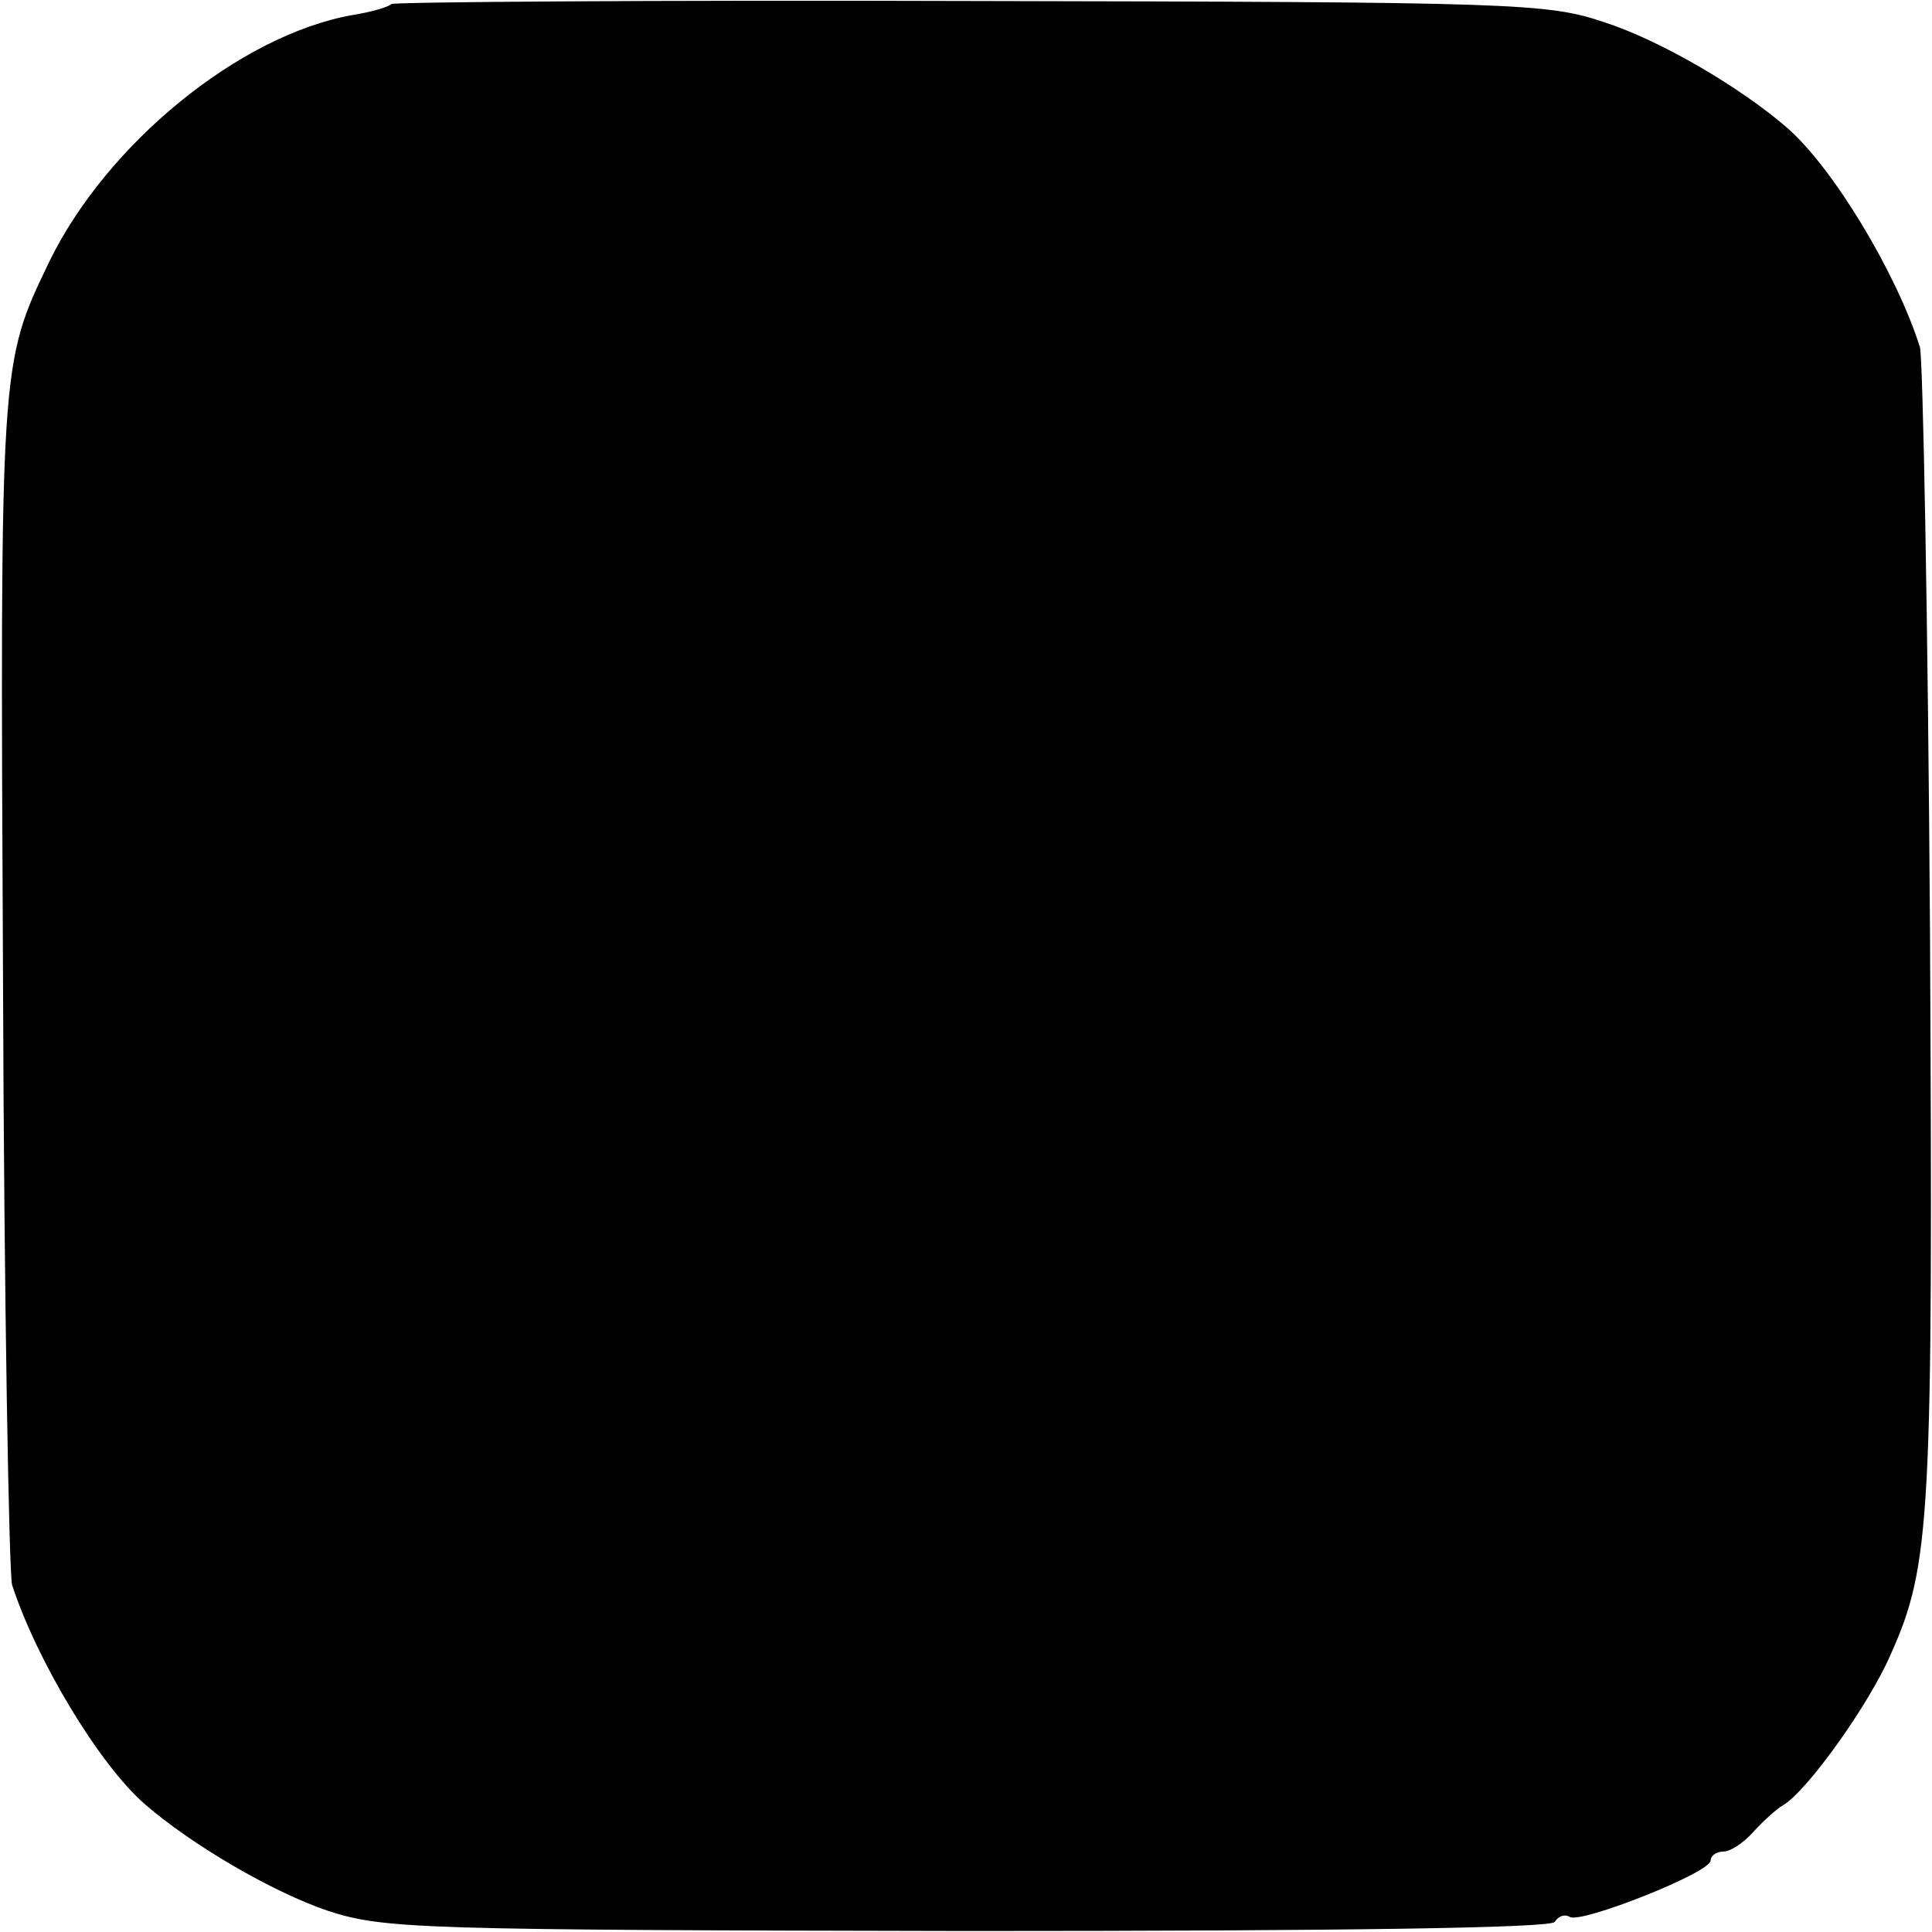 <?xml version="1.0" standalone="no"?>
<!DOCTYPE svg PUBLIC "-//W3C//DTD SVG 20010904//EN"
 "http://www.w3.org/TR/2001/REC-SVG-20010904/DTD/svg10.dtd">
<svg version="1.0" xmlns="http://www.w3.org/2000/svg"
 width="192pt" height="192pt" viewBox="0 0 192 192"
 preserveAspectRatio="xMidYMid meet">
<g transform="translate(0,192) scale(0.1,-0.1)"
fill="#000000" stroke="none">
<path d="M389 1916 c-3 -3 -20 -8 -39 -11 -112 -20 -244 -128 -301 -245 -49
-102 -49 -98 -46 -715 1 -319 6 -589 9 -600 24 -74 86 -178 132 -218 46 -40
126 -87 182 -106 56 -18 88 -19 636 -20 375 0 579 3 583 9 4 6 10 8 15 5 11
-7 140 44 140 56 0 5 6 9 13 9 7 0 20 9 29 19 9 10 23 23 30 27 24 14 86 101
107 150 40 89 42 137 39 719 -2 308 -7 569 -10 580 -23 73 -86 178 -132 218
-46 40 -126 87 -182 105 -56 19 -89 20 -630 21 -314 1 -572 -1 -575 -3z"/>
</g>
</svg>
